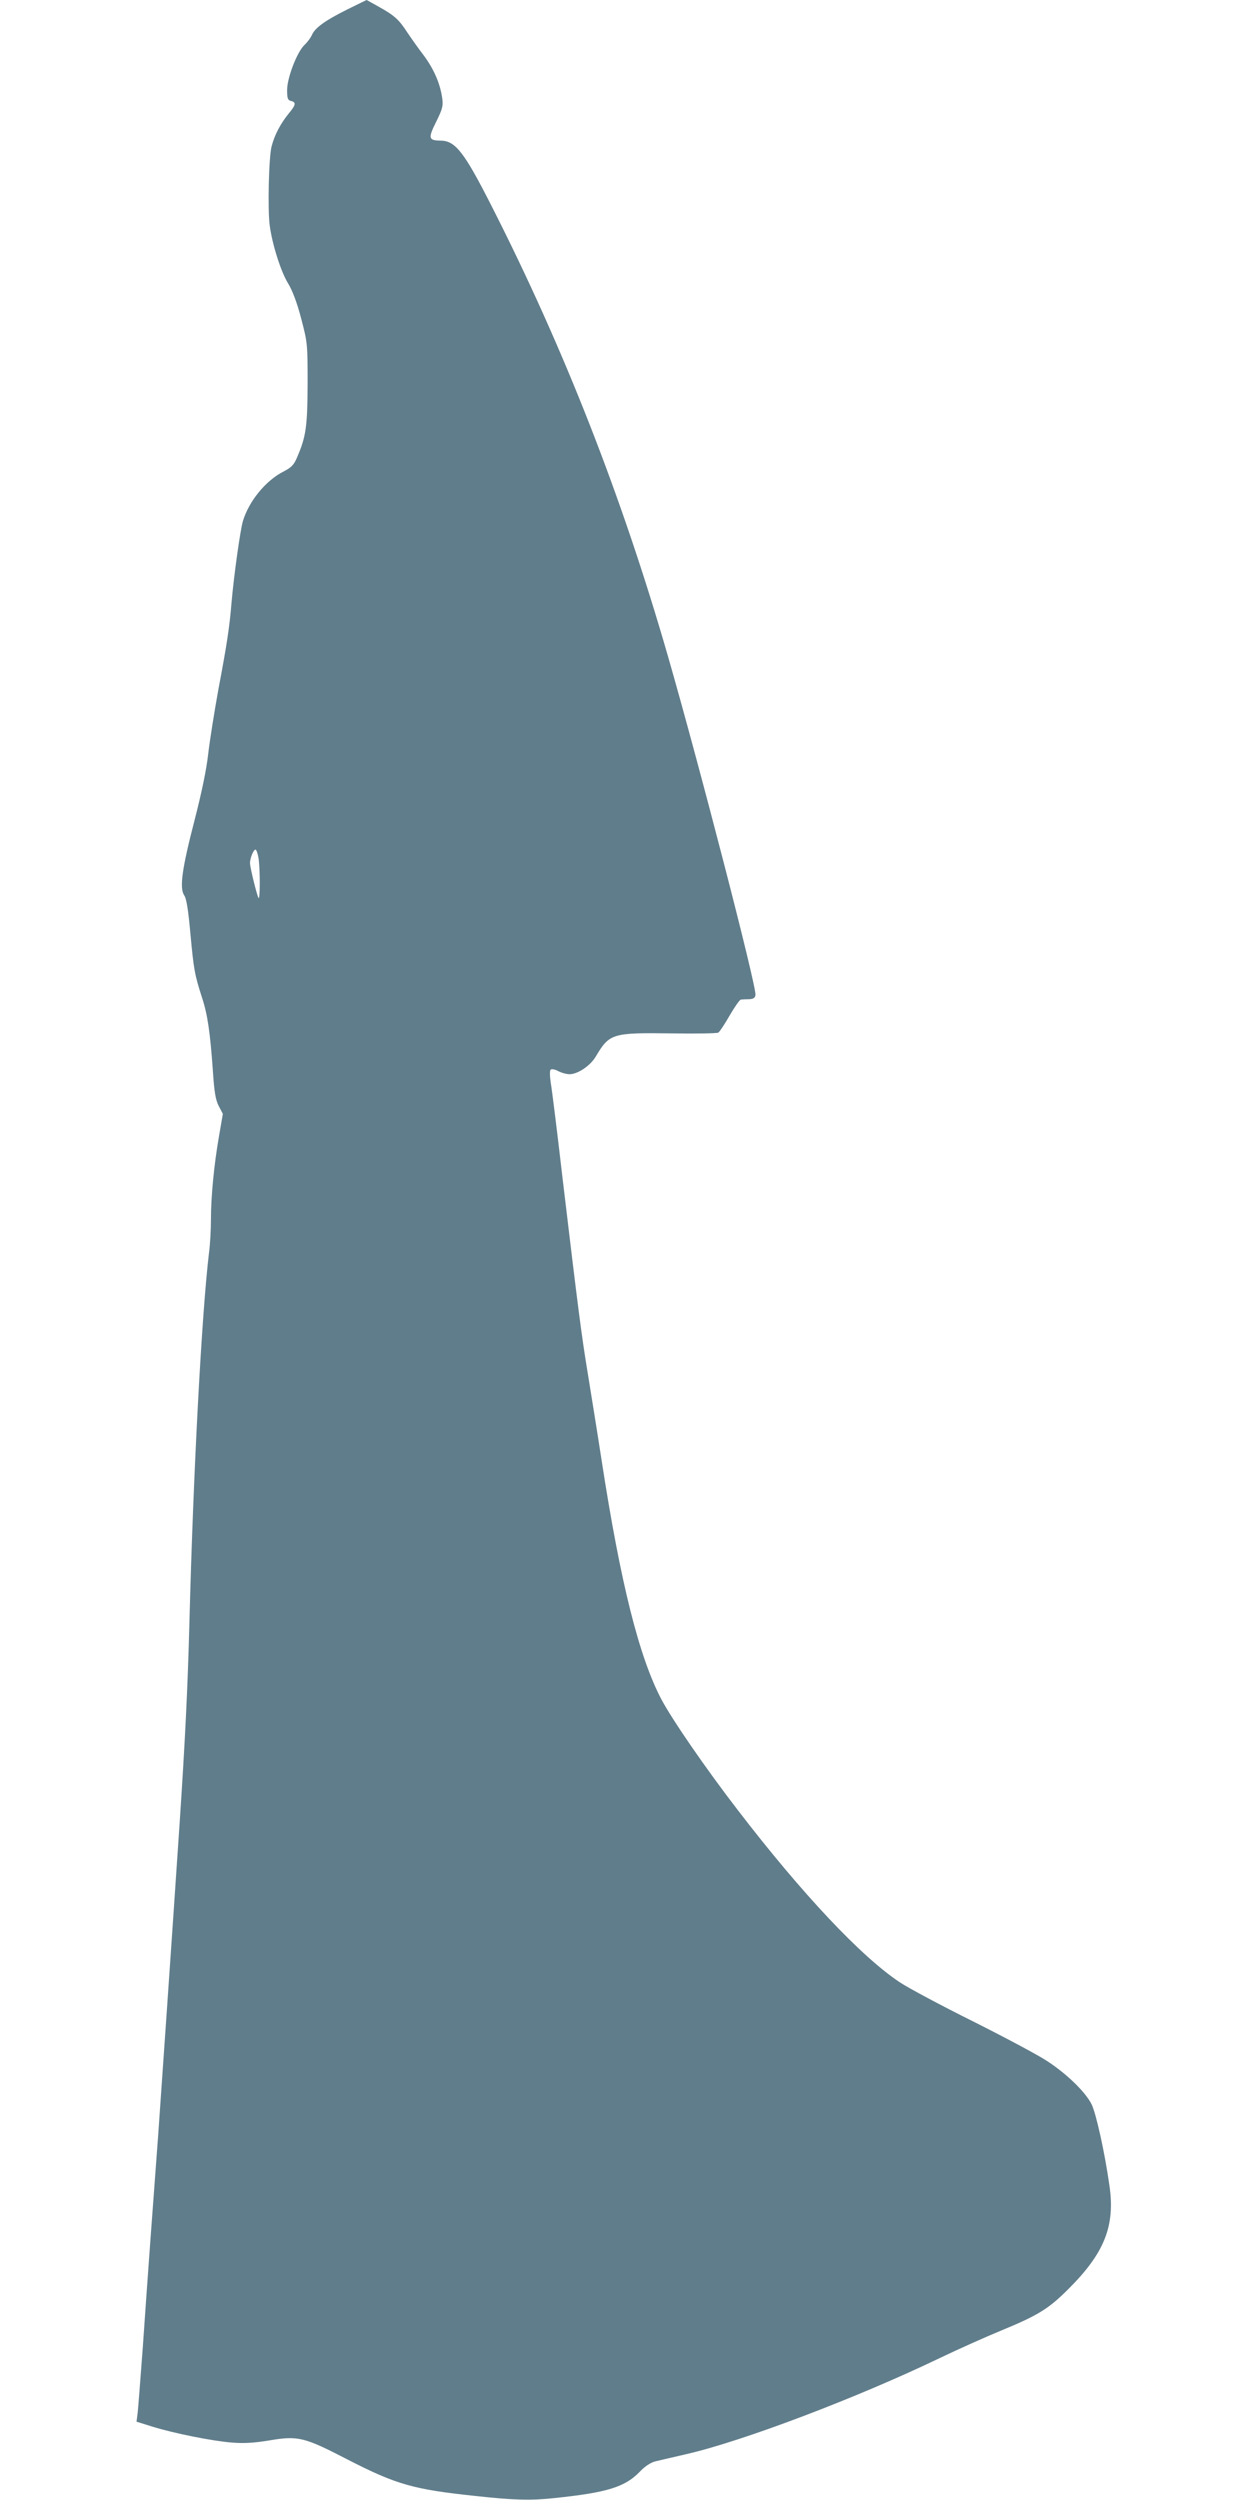 <?xml version="1.0" standalone="no"?>
<!DOCTYPE svg PUBLIC "-//W3C//DTD SVG 20010904//EN"
 "http://www.w3.org/TR/2001/REC-SVG-20010904/DTD/svg10.dtd">
<svg version="1.0" xmlns="http://www.w3.org/2000/svg"
 width="640pt" height="1280pt" viewBox="0 0 640 1280"
 preserveAspectRatio="xMidYMid meet">
<g transform="translate(0,1280) scale(0.1,-0.1)"
fill="#607d8b" stroke="none">
<path d="M1779 12752 c-113 -56 -166 -94 -182 -131 -6 -14 -23 -37 -38 -51
-38 -36 -89 -168 -89 -231 0 -42 3 -52 20 -56 28 -7 25 -20 -14 -67 -40 -50
-70 -106 -85 -164 -15 -52 -21 -326 -10 -407 13 -97 57 -236 94 -296 22 -36
46 -99 67 -180 32 -122 33 -128 33 -334 -1 -220 -8 -271 -55 -379 -15 -36 -29
-50 -68 -70 -91 -46 -177 -151 -208 -253 -14 -46 -47 -283 -59 -423 -10 -122
-24 -213 -66 -435 -21 -115 -45 -266 -53 -335 -9 -81 -34 -200 -70 -340 -64
-247 -78 -346 -53 -384 12 -17 21 -76 32 -198 17 -182 21 -207 60 -328 28 -86
41 -176 55 -374 7 -108 14 -148 30 -179 l21 -40 -20 -116 c-25 -143 -41 -307
-41 -426 0 -50 -4 -126 -10 -170 -37 -309 -80 -1113 -100 -1885 -9 -349 -23
-622 -50 -1030 -44 -655 -94 -1372 -110 -1600 -11 -151 -29 -394 -40 -540 -11
-146 -28 -393 -39 -550 -12 -157 -23 -306 -26 -332 l-6 -47 83 -26 c111 -34
304 -73 406 -81 60 -5 112 -2 191 11 147 25 179 17 399 -97 253 -130 339 -154
662 -188 190 -21 283 -23 400 -10 268 28 359 56 435 134 27 29 57 48 81 54 22
5 93 22 159 37 284 65 871 287 1295 491 96 46 239 110 317 142 189 78 242 111
343 212 185 184 241 324 210 532 -24 169 -68 367 -91 414 -31 62 -124 153
-224 219 -44 30 -215 121 -380 204 -165 82 -335 173 -377 201 -197 130 -501
453 -831 883 -164 213 -336 463 -391 567 -114 217 -209 595 -306 1225 -22 143
-54 341 -70 440 -32 192 -50 333 -130 1005 -27 234 -54 452 -60 485 -5 33 -6
63 -1 68 5 5 22 2 39 -7 17 -9 43 -16 58 -16 42 0 106 43 134 90 71 119 83
123 390 119 124 -2 231 0 238 4 7 5 33 44 58 88 25 43 51 80 57 81 7 1 26 2
42 2 22 1 31 6 33 22 6 42 -286 1171 -448 1734 -236 819 -531 1573 -902 2303
-142 280 -187 337 -263 337 -61 1 -64 12 -22 96 33 67 37 82 31 123 -11 75
-43 148 -95 218 -27 35 -64 88 -83 116 -42 65 -65 87 -144 131 -35 20 -65 36
-65 36 -1 0 -45 -22 -98 -48z m-455 -4348 c8 -58 8 -209 0 -202 -7 8 -44 156
-44 179 0 25 18 69 28 69 5 0 12 -21 16 -46z"/>
</g>
</svg>
